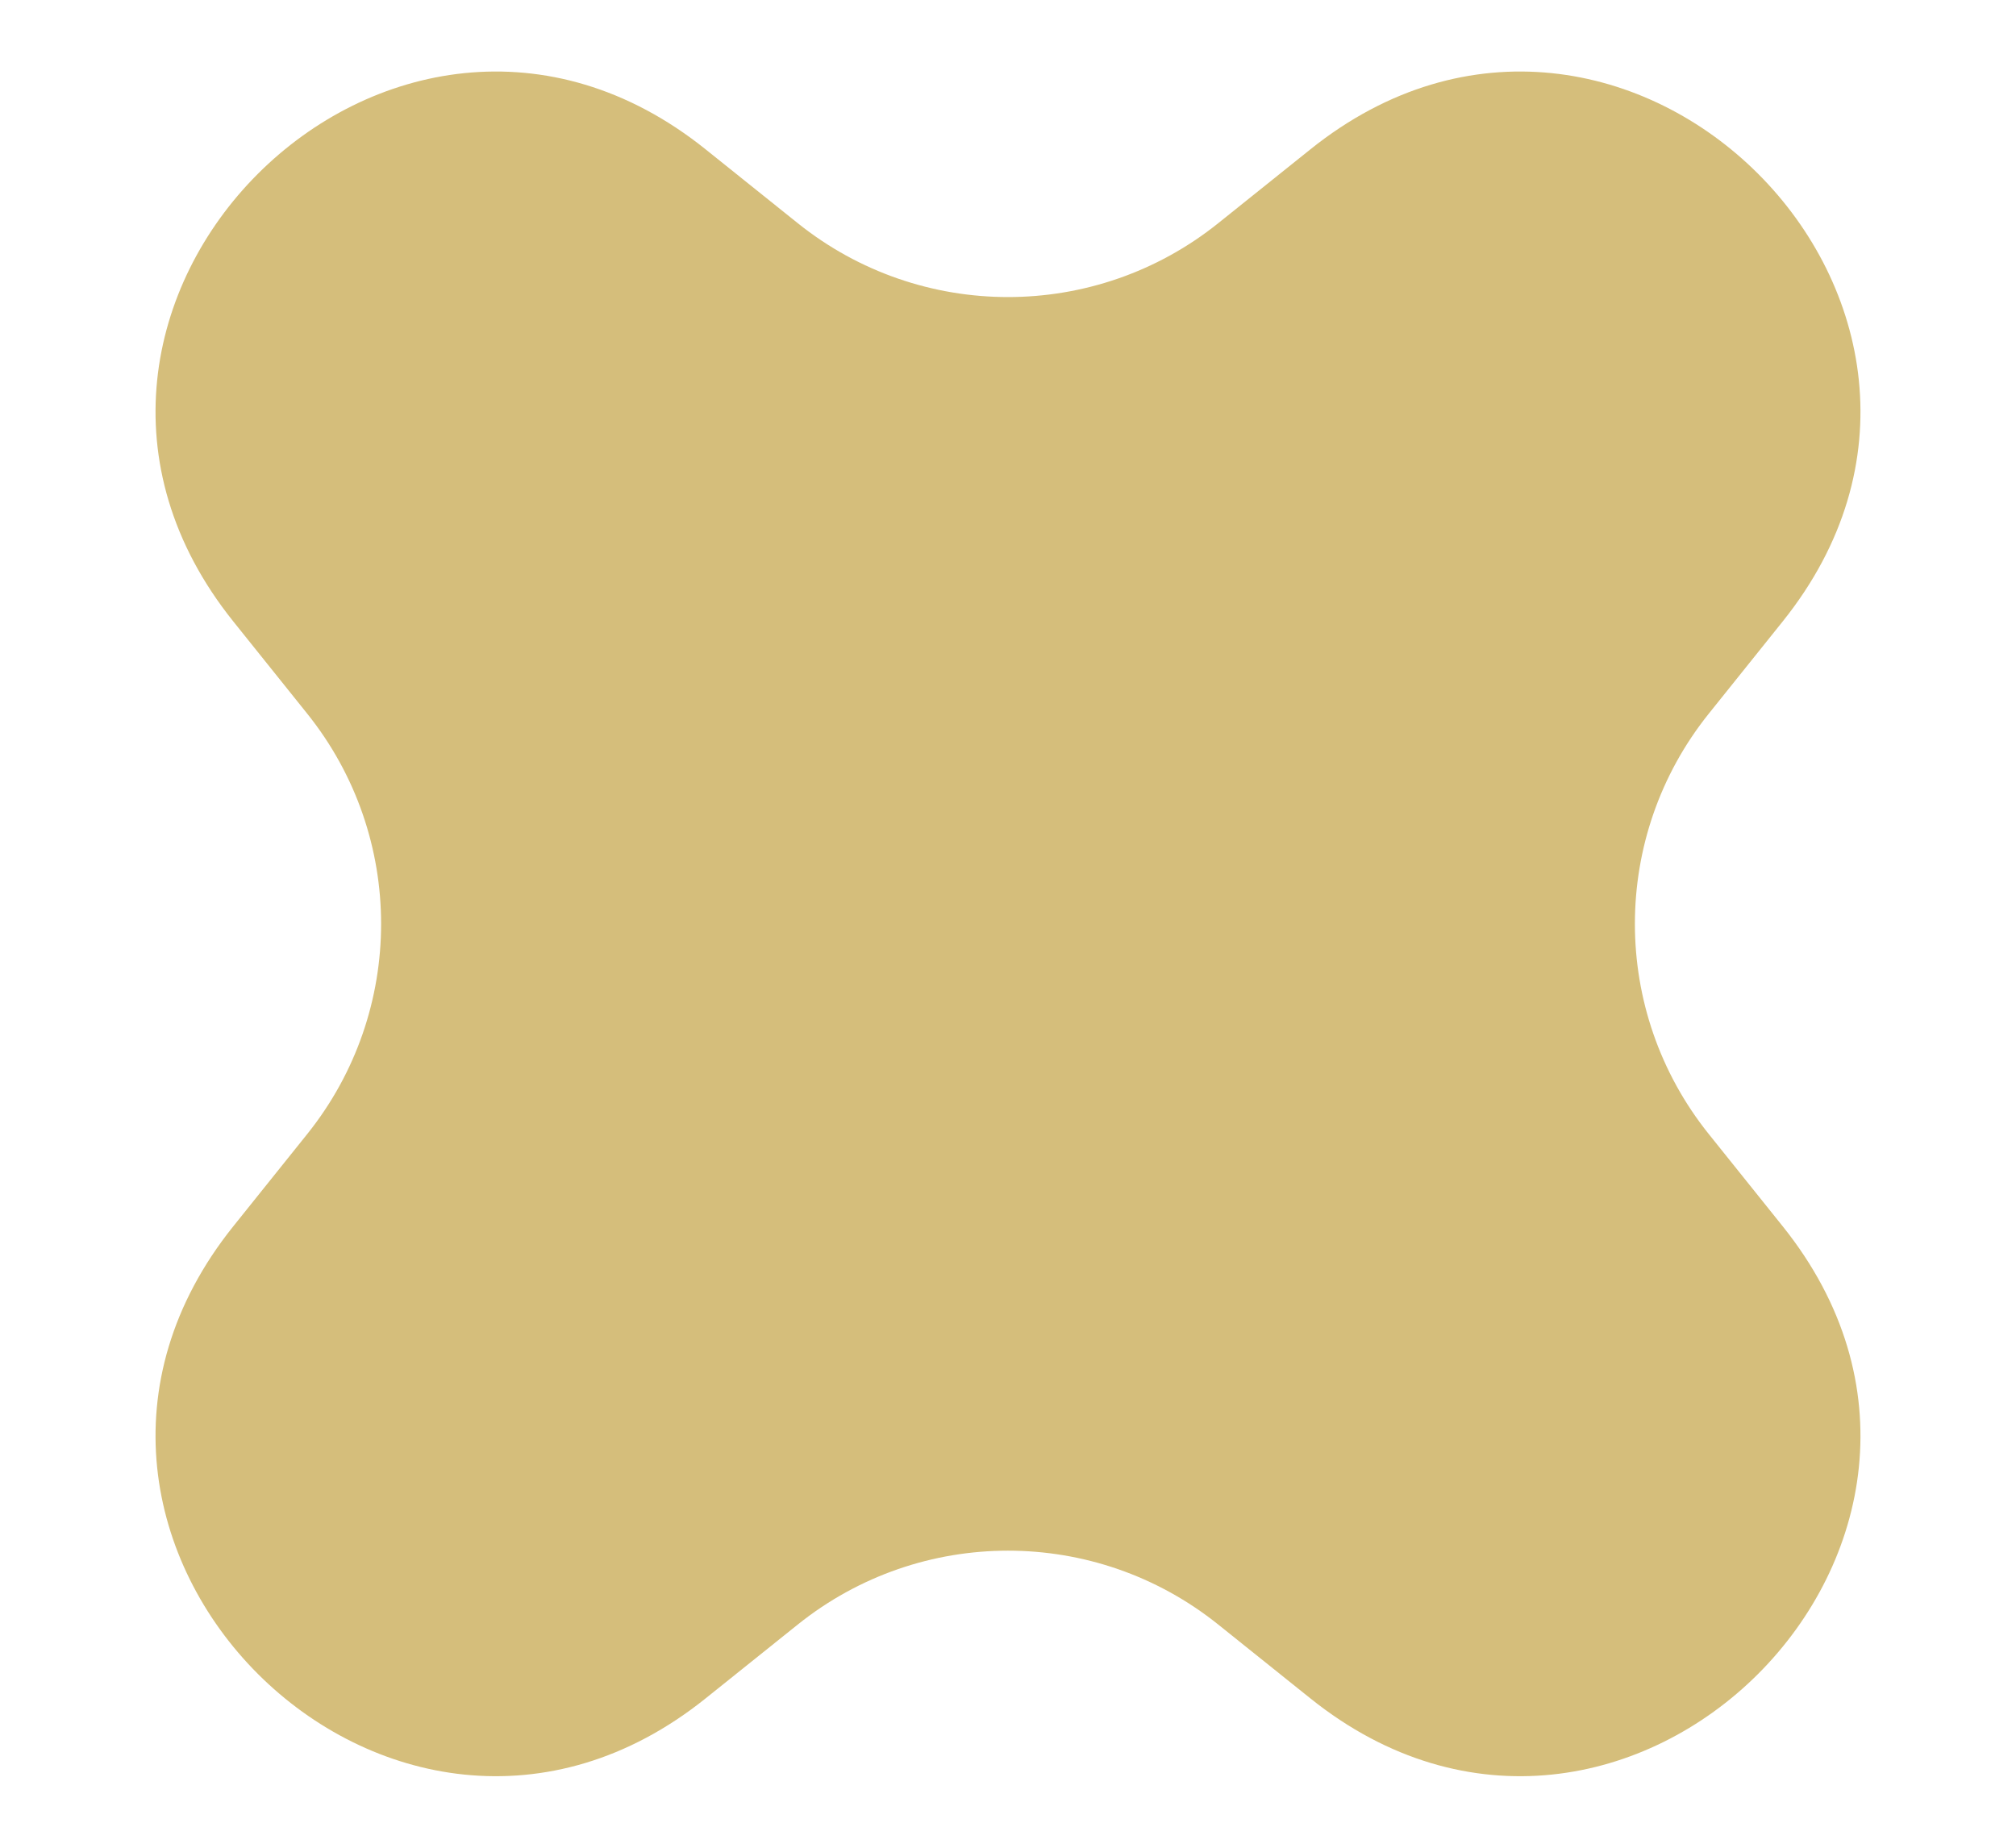 <?xml version="1.0" encoding="UTF-8"?> <svg xmlns="http://www.w3.org/2000/svg" width="12" height="11" viewBox="0 0 12 11" fill="none"> <path d="M7.8 0.889C9.664 -0.606 12.106 1.836 10.611 3.7L10.171 4.249C9.585 4.98 9.585 6.02 10.171 6.751L10.611 7.3C12.106 9.164 9.664 11.606 7.8 10.111L7.251 9.671C6.52 9.085 5.48 9.085 4.749 9.671L4.2 10.111C2.336 11.606 -0.106 9.164 1.389 7.3L1.829 6.751C2.415 6.02 2.415 4.98 1.829 4.249L1.389 3.7C-0.106 1.836 2.336 -0.606 4.2 0.889L4.749 1.329C5.48 1.915 6.52 1.915 7.251 1.329L7.8 0.889Z" fill="#D5BE7B"></path> </svg> 